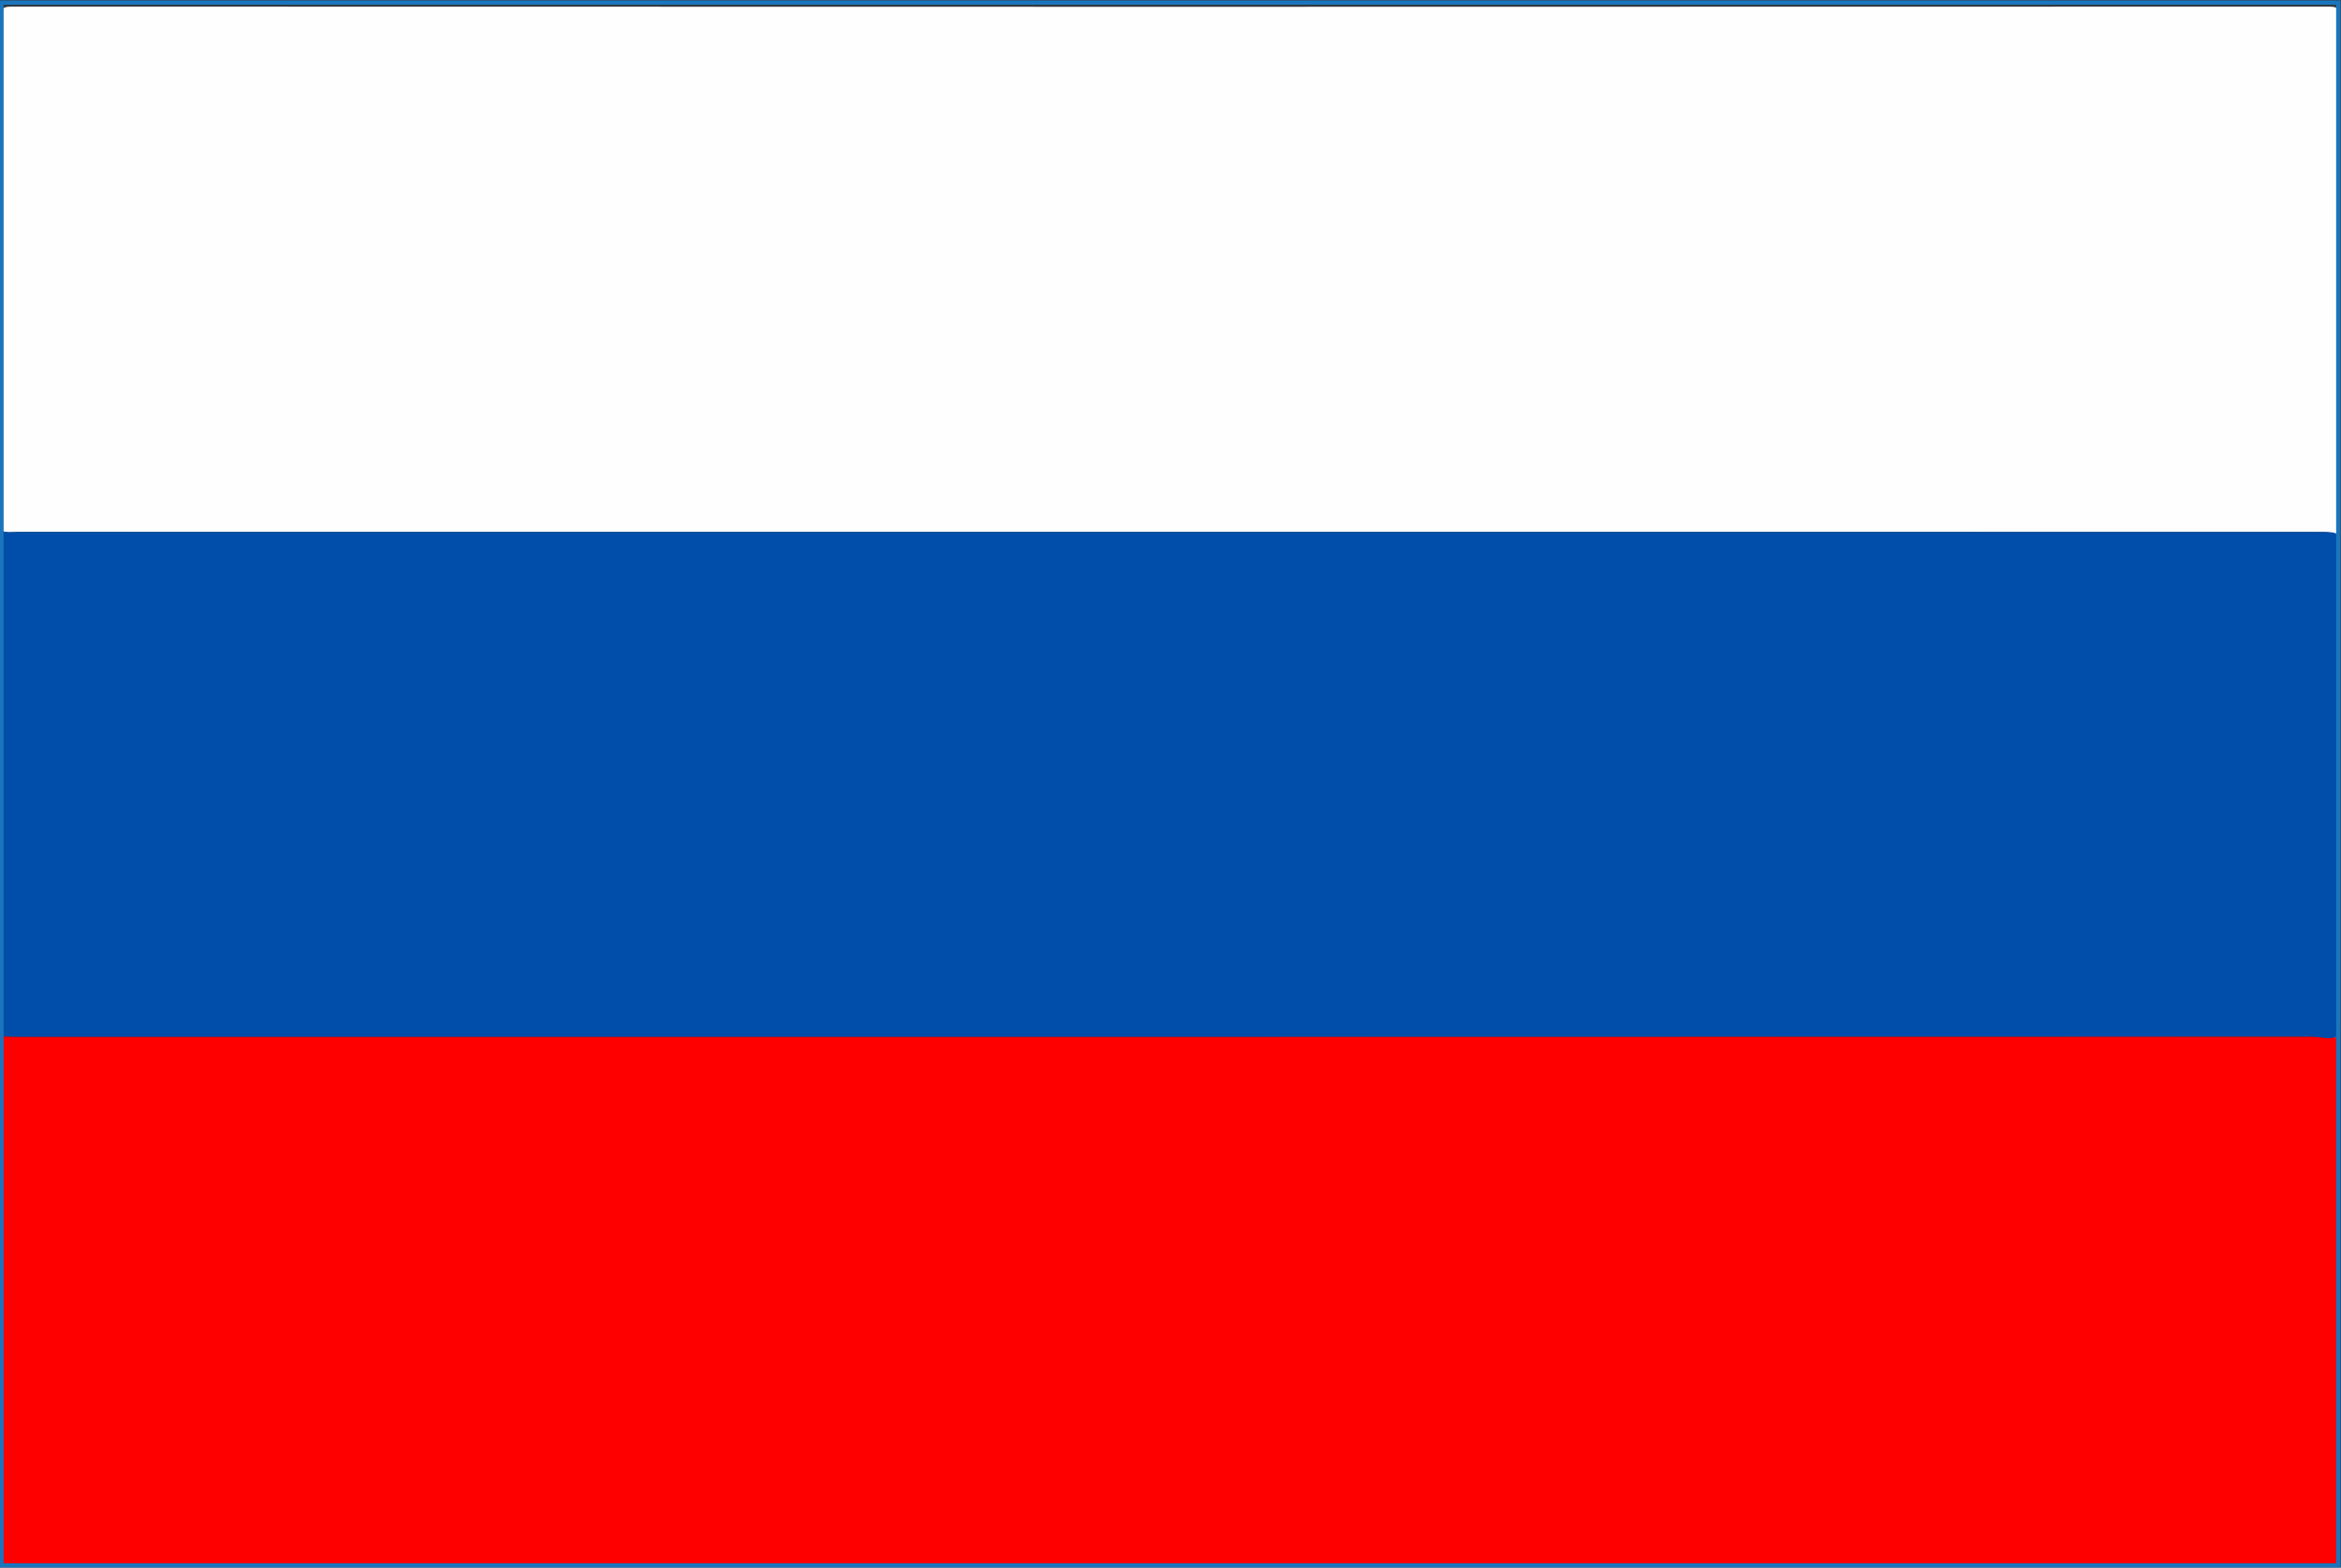 <?xml version="1.0" encoding="utf-8"?>
<!-- Generator: Adobe Illustrator 21.0.2, SVG Export Plug-In . SVG Version: 6.00 Build 0)  -->
<svg version="1.1" id="Layer_1" xmlns="http://www.w3.org/2000/svg" xmlns:xlink="http://www.w3.org/1999/xlink" x="0px" y="0px"
	 viewBox="0 0 261.333 175.042" style="enable-background:new 0 0 261.333 175.042;" xml:space="preserve">
<rect x="0" y="0" width="261.333" height="175.042" fill="#333333" stroke="none"/>
<style type="text/css">
	.st0{fill:#FEFEFE;}
	.st1{fill:#004DAA;}
	.st2{fill:#FE0000;}
	.st3{fill:#1B75BC;}
</style>
<g>
	<g>
		<path class="st0" d="M260.825,174.833c0-19.083,0.001-38.166-0.007-57.25
			c-0-0.604,0.185-1.255-0.283-1.792c0.549-0.455,0.275-1.076,0.276-1.611
			c0.017-17.515,0.014-35.03,0.014-52.545c0-2.229-0-2.23-2.168-2.23
			c-85.548,0-171.096,0.001-256.644-0.006
			c-0.619-0-1.255,0.127-1.858-0.131c0-19.116,0.01-38.232-0.028-57.347
			C0.125,0.931,0.322,0.736,1.314,0.737c86.214,0.029,172.428,0.029,258.642,0
			c0.992-0,1.186,0.194,1.186,1.186c-0.031,57.251-0.027,114.502-0.045,171.752
			C261.097,174.05,261.424,174.573,260.825,174.833z"/>
		<path class="st1" d="M0.155,59.27c0.605,0.258,1.241,0.131,1.861,0.131
			c85.67,0.006,171.339,0.006,257.009,0.006c2.171-0,2.171,0,2.171,2.23
			c0,17.515,0.003,35.03-0.014,52.545c-0.001,0.534,0.274,1.155-0.276,1.611
			c-0.929,0.333-1.859-0.018-2.788-0.018c-85.312,0.025-170.623,0.023-255.935,0.021
			c-0.676-0-1.351-0.03-2.027-0.046C0.155,96.922,0.155,78.096,0.155,59.27z
			"/>
		<path class="st2" d="M261.196,174.833c-86.539,0-173.079-0.004-259.618,0.038
			c-1.299,0.001-1.453-0.358-1.45-1.512c0.039-19.204,0.027-38.407,0.027-57.611
			c0.676,0.016,1.351,0.046,2.027,0.046c85.312,0.002,170.623,0.004,255.935-0.021
			c0.929-0,1.86,0.351,2.788,0.018c0.468,0.537,0.283,1.188,0.283,1.792
			C261.198,136.667,261.196,155.75,261.196,174.833z"/>
	</g>
	<path class="st3" d="M261.291,175.062H-0.094V0.042h261.386V175.062z M0.406,174.562h260.386V0.542
		H0.406V174.562z"/>
</g>
</svg>
